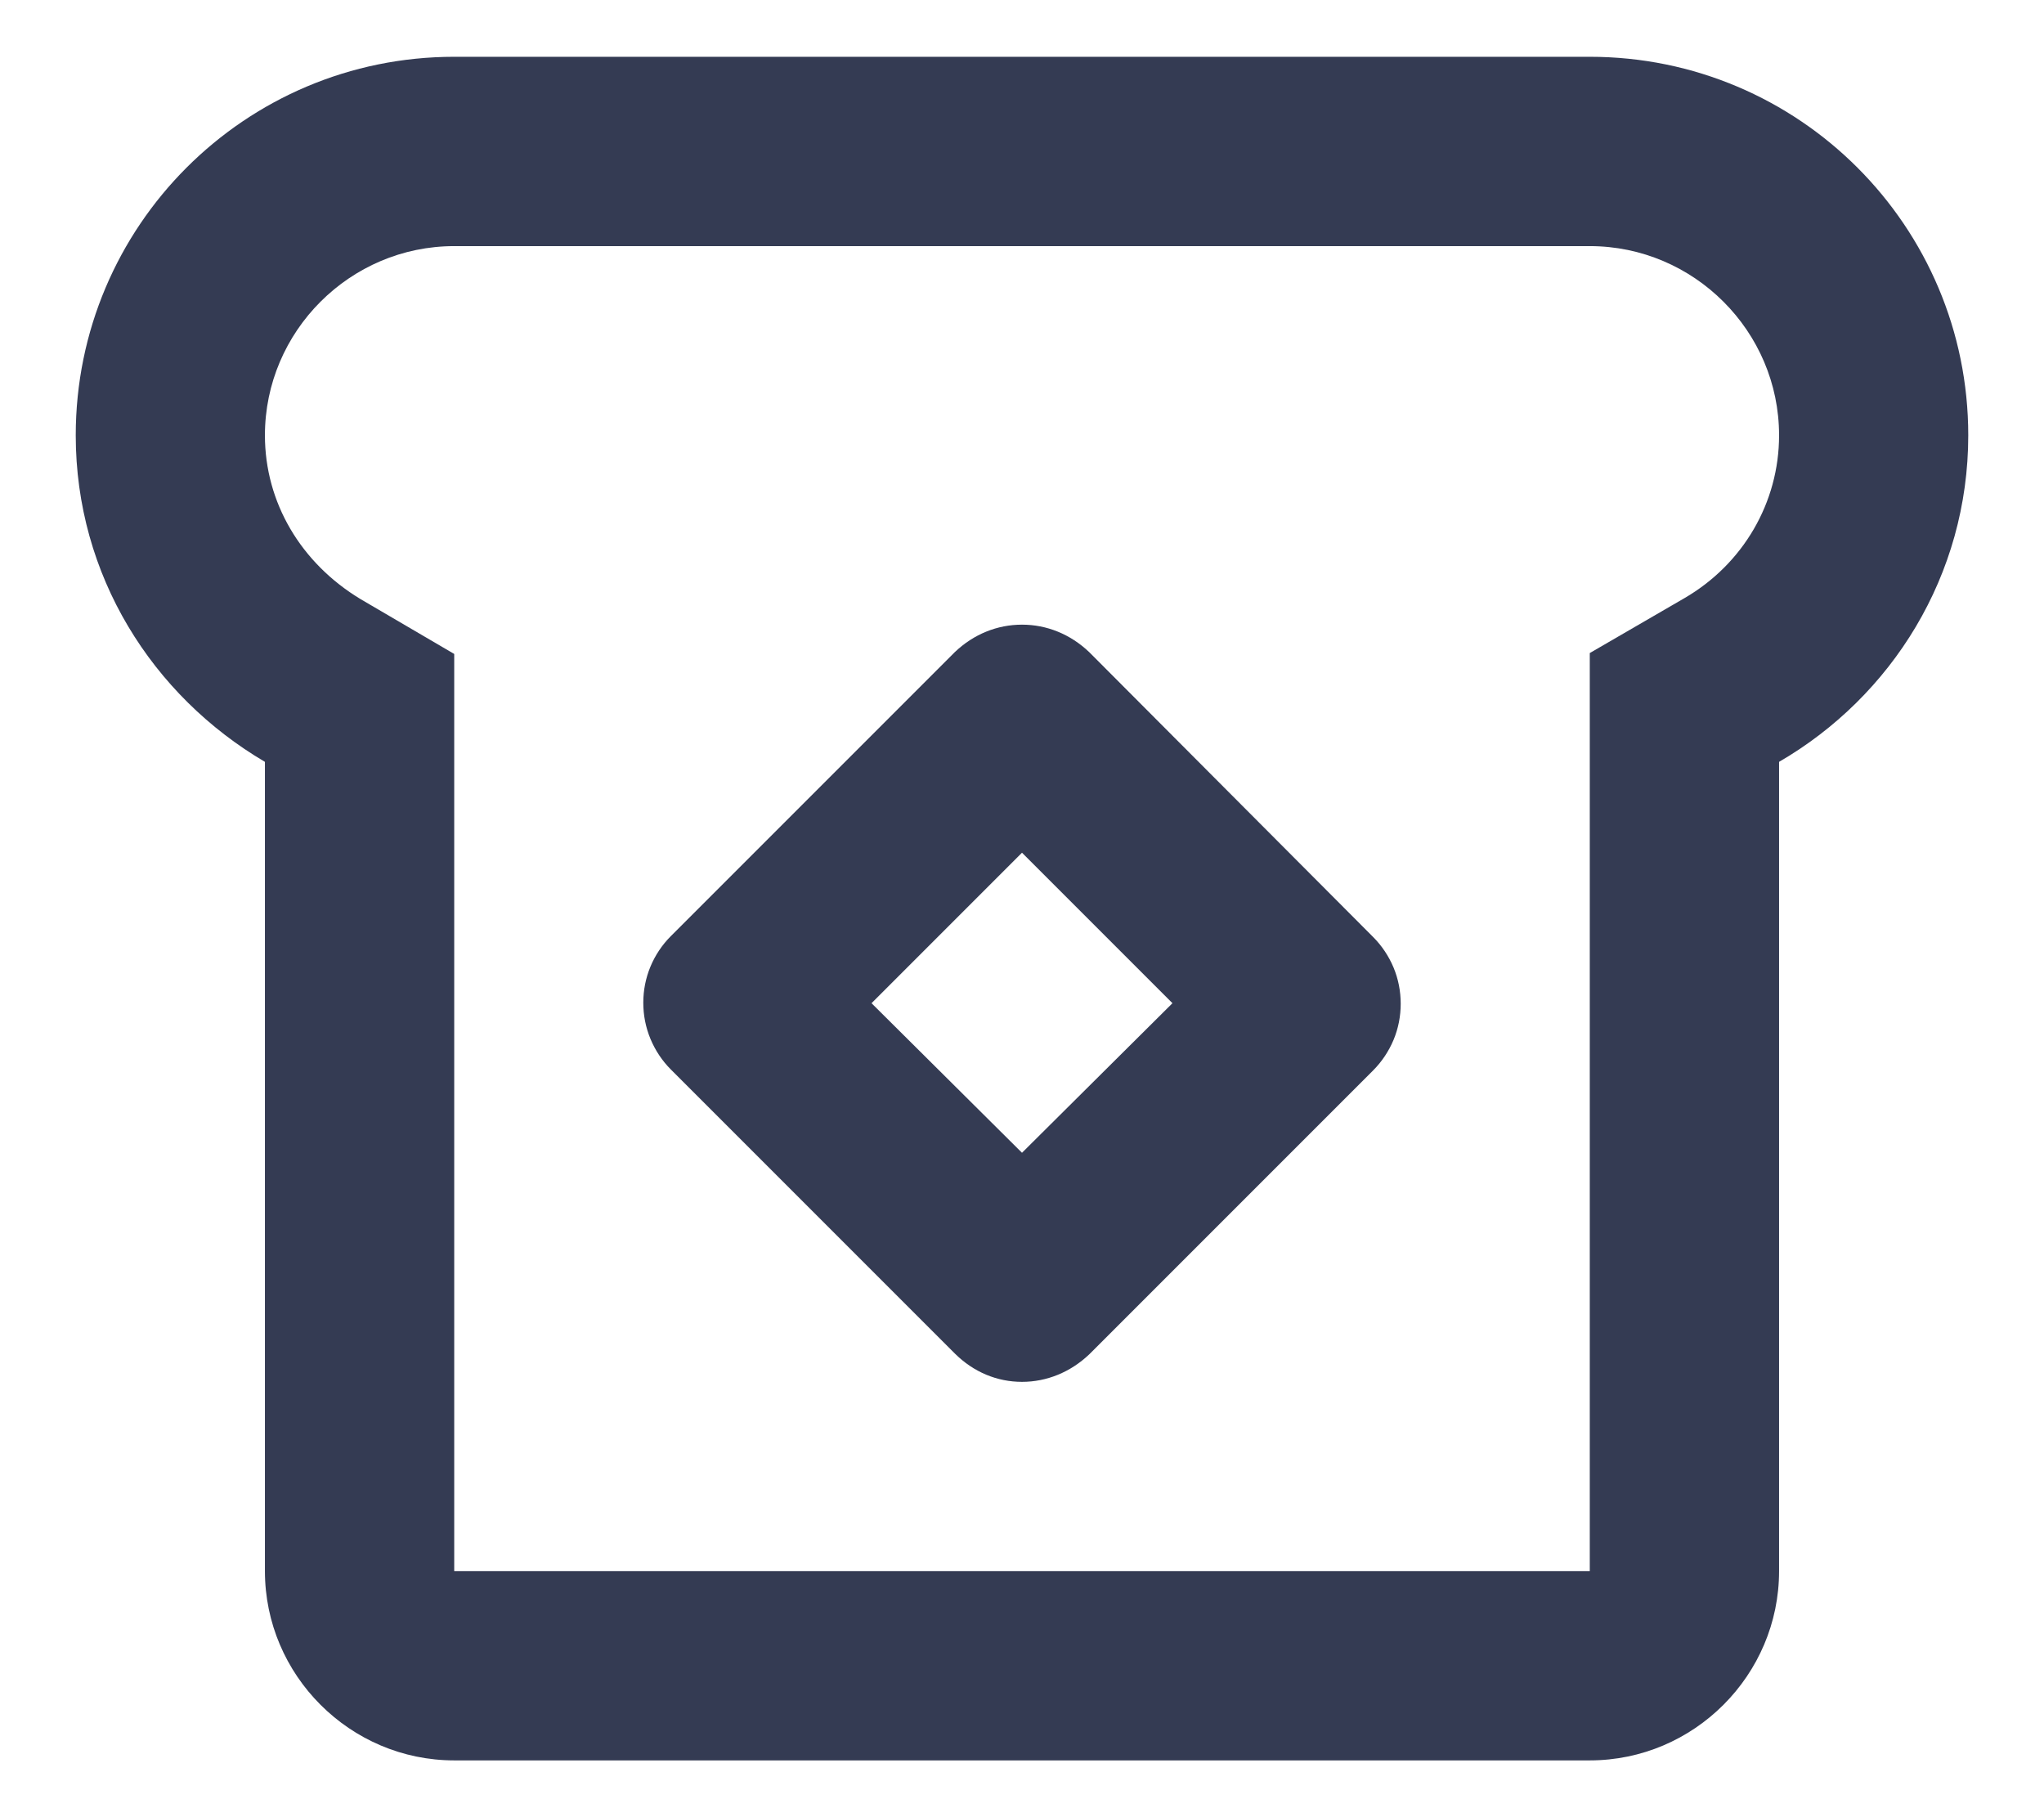 <svg width="18" height="16" viewBox="0 0 18 16" fill="none" xmlns="http://www.w3.org/2000/svg">
<path d="M14 0.5H4C2.158 0.5 0.667 1.992 0.667 3.833C0.667 5.067 1.342 6.125 2.333 6.708V13.833C2.333 14.75 3.083 15.5 4 15.5H14C14.917 15.5 15.667 14.75 15.667 13.833V6.708C16.658 6.133 17.333 5.067 17.333 3.833C17.333 1.992 15.842 0.5 14 0.5ZM14.833 5.267L14 5.75V13.833H4V5.758L3.175 5.275C2.65 4.958 2.333 4.425 2.333 3.833C2.333 2.917 3.083 2.167 4 2.167H14C14.917 2.167 15.667 2.917 15.667 3.833C15.667 4.425 15.35 4.967 14.833 5.267Z" fill="#343B53"/>
<path d="M9.592 5.742C9.425 5.583 9.217 5.5 9 5.5C8.783 5.5 8.575 5.583 8.408 5.742L5.908 8.242C5.831 8.319 5.77 8.41 5.728 8.511C5.686 8.612 5.665 8.72 5.665 8.829C5.665 8.938 5.686 9.046 5.728 9.147C5.77 9.248 5.831 9.34 5.908 9.417L8.408 11.917C8.575 12.083 8.783 12.167 9 12.167C9.217 12.167 9.425 12.083 9.592 11.925L12.092 9.425C12.169 9.348 12.23 9.256 12.272 9.156C12.314 9.055 12.335 8.947 12.335 8.838C12.335 8.728 12.314 8.62 12.272 8.519C12.23 8.419 12.169 8.327 12.092 8.25L9.592 5.742ZM9 10.15L7.675 8.833L9 7.508L10.325 8.833L9 10.15Z" fill="#343B53"/>
</svg>
